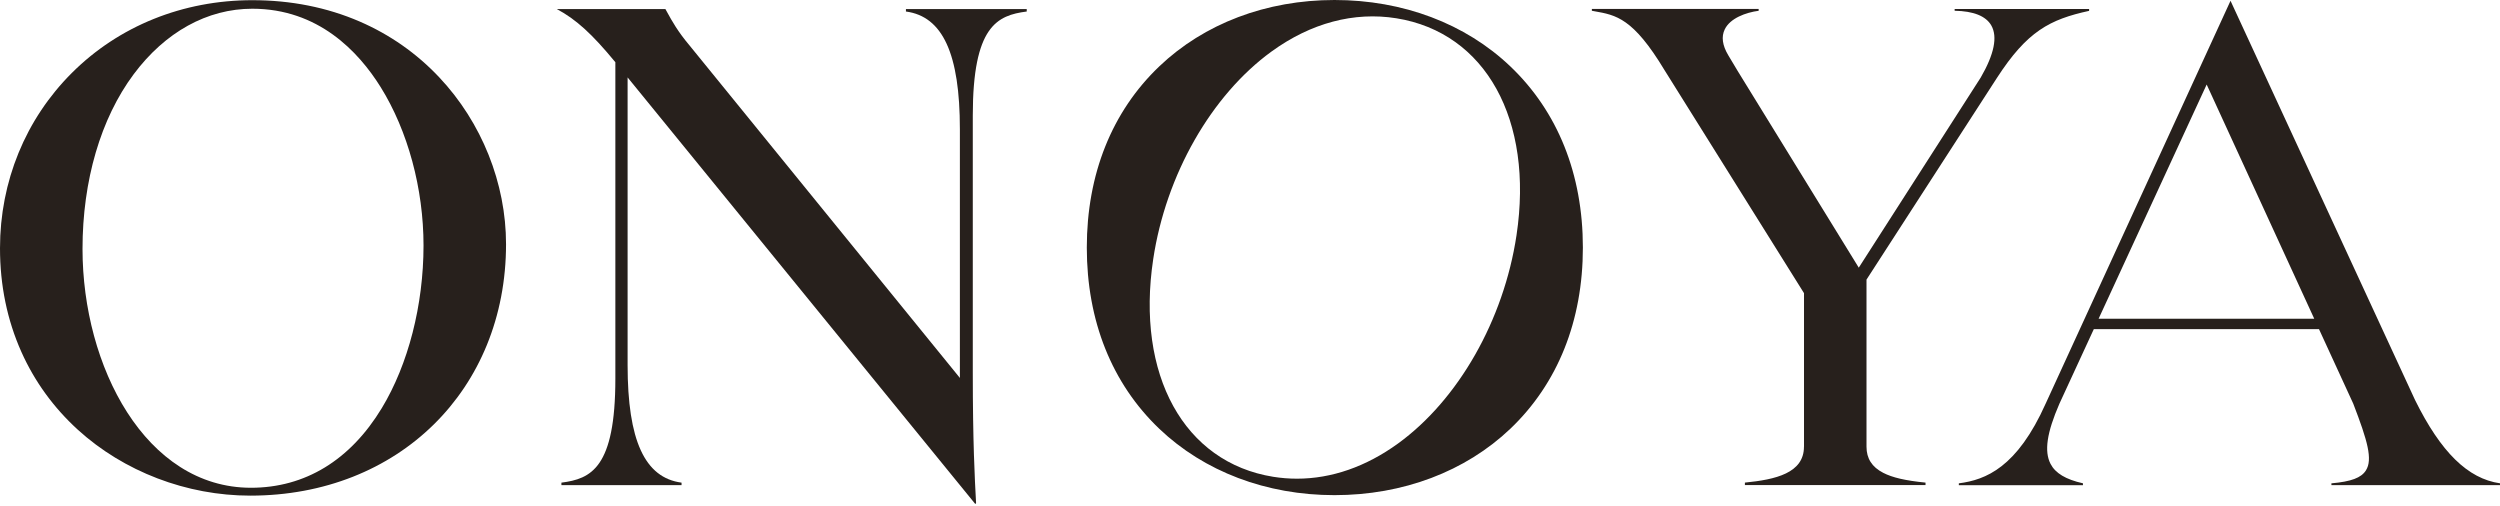 <?xml version="1.0" encoding="UTF-8"?> <svg xmlns="http://www.w3.org/2000/svg" width="173" height="35" viewBox="0 0 173 35" fill="none"><path d="M42.575 4.296L42.583 4.304V26.201C42.583 32.392 40.895 33.136 38.85 33.399V33.571H47.163V33.399C44.615 33.061 43.43 30.473 43.43 25.259V5.356L43.489 5.429L67.49 34.876L67.544 34.819L67.541 34.749C67.452 33.098 67.317 30.602 67.317 25.777V7.995C67.317 1.804 69.005 1.061 71.05 0.797V0.626H62.691V0.797C65.239 1.138 66.424 3.727 66.424 8.94V26.155L66.365 26.08L47.728 3.16C46.903 2.185 46.484 1.423 46.178 0.865C46.132 0.781 46.089 0.701 46.045 0.626H38.529C39.859 1.334 40.971 2.347 42.575 4.296Z" fill="#27201C"></path><path d="M92.348 34.264C97.084 34.264 101.404 32.631 104.515 29.67C107.798 26.539 109.535 22.203 109.535 17.132C109.535 12.057 107.798 7.722 104.515 4.594C101.404 1.63 97.084 0 92.348 0C87.631 0 83.325 1.632 80.222 4.594C76.941 7.724 75.207 12.06 75.207 17.132C75.207 22.203 76.941 26.539 80.222 29.67C83.325 32.631 87.631 34.264 92.348 34.264ZM79.803 17.929C80.682 12.095 83.82 6.594 87.99 3.565C90.714 1.589 93.701 0.795 96.63 1.265C102.805 2.255 106.146 8.291 104.942 16.283C104.06 22.144 100.917 27.667 96.738 30.695C94.525 32.298 92.14 33.125 89.751 33.125C89.202 33.125 88.653 33.082 88.107 32.994C81.934 32.003 78.596 25.949 79.803 17.929Z" fill="#27201C"></path><path d="M135.551 33.447V33.574H144.141V33.445C142.946 33.176 142.232 32.747 141.896 32.097C141.45 31.23 141.639 29.946 142.51 27.938L144.891 22.778H160.476L160.484 22.797L162.846 27.935C163.838 30.513 164.201 31.791 163.722 32.551C163.4 33.063 162.708 33.324 161.334 33.447V33.571H173V33.445C170.774 33.125 168.907 31.291 167.122 27.683L154.352 0.054L141.566 27.917C139.586 32.349 137.417 33.206 135.551 33.447ZM145.245 22.01L152.702 5.848L152.732 5.915L160.146 22.058H145.223L145.245 22.01Z" fill="#27201C"></path><path d="M35.018 16.895C35.018 12.68 33.335 8.473 30.403 5.359C28.842 3.7 26.987 2.398 24.89 1.49C22.627 0.51 20.127 0.013 17.463 0.013C12.659 0.013 8.226 1.799 4.974 5.045C1.766 8.245 0 12.557 0 17.18C0 19.744 0.498 22.155 1.477 24.346C2.391 26.392 3.706 28.204 5.38 29.732C8.566 32.634 12.919 34.298 17.32 34.298C27.574 34.296 35.018 26.977 35.018 16.895ZM26.419 28.244C24.236 31.847 21.106 33.753 17.366 33.753C10.07 33.753 5.71 25.35 5.71 17.226C5.71 12.495 6.968 8.202 9.248 5.141C11.428 2.215 14.344 0.604 17.46 0.604C22.01 0.604 24.801 3.555 26.343 6.03C28.226 9.056 29.308 13.051 29.308 16.992C29.305 21.113 28.253 25.216 26.419 28.244Z" fill="#27201C"></path><path d="M124.834 30.913C124.834 32.736 122.873 33.187 120.747 33.396V33.568H133.246V33.396C131.861 33.259 130.955 33.05 130.314 32.717C129.538 32.317 129.162 31.726 129.162 30.913V19.349L129.167 19.341L138.193 5.383C140.282 2.159 141.85 1.345 144.566 0.752V0.623H135.261V0.744C136.57 0.768 137.425 1.112 137.798 1.761C138.245 2.543 137.999 3.756 137.065 5.367L128.626 18.523L128.599 18.477L120.238 4.897L119.594 3.82C119.186 3.139 119.105 2.534 119.356 2.024C119.732 1.259 120.806 0.865 121.699 0.746V0.618L110.157 0.62V0.746C110.217 0.757 110.279 0.768 110.338 0.779C111.834 1.042 113.013 1.248 115.188 4.859L124.837 20.286V30.913H124.834Z" fill="#27201C"></path></svg> 